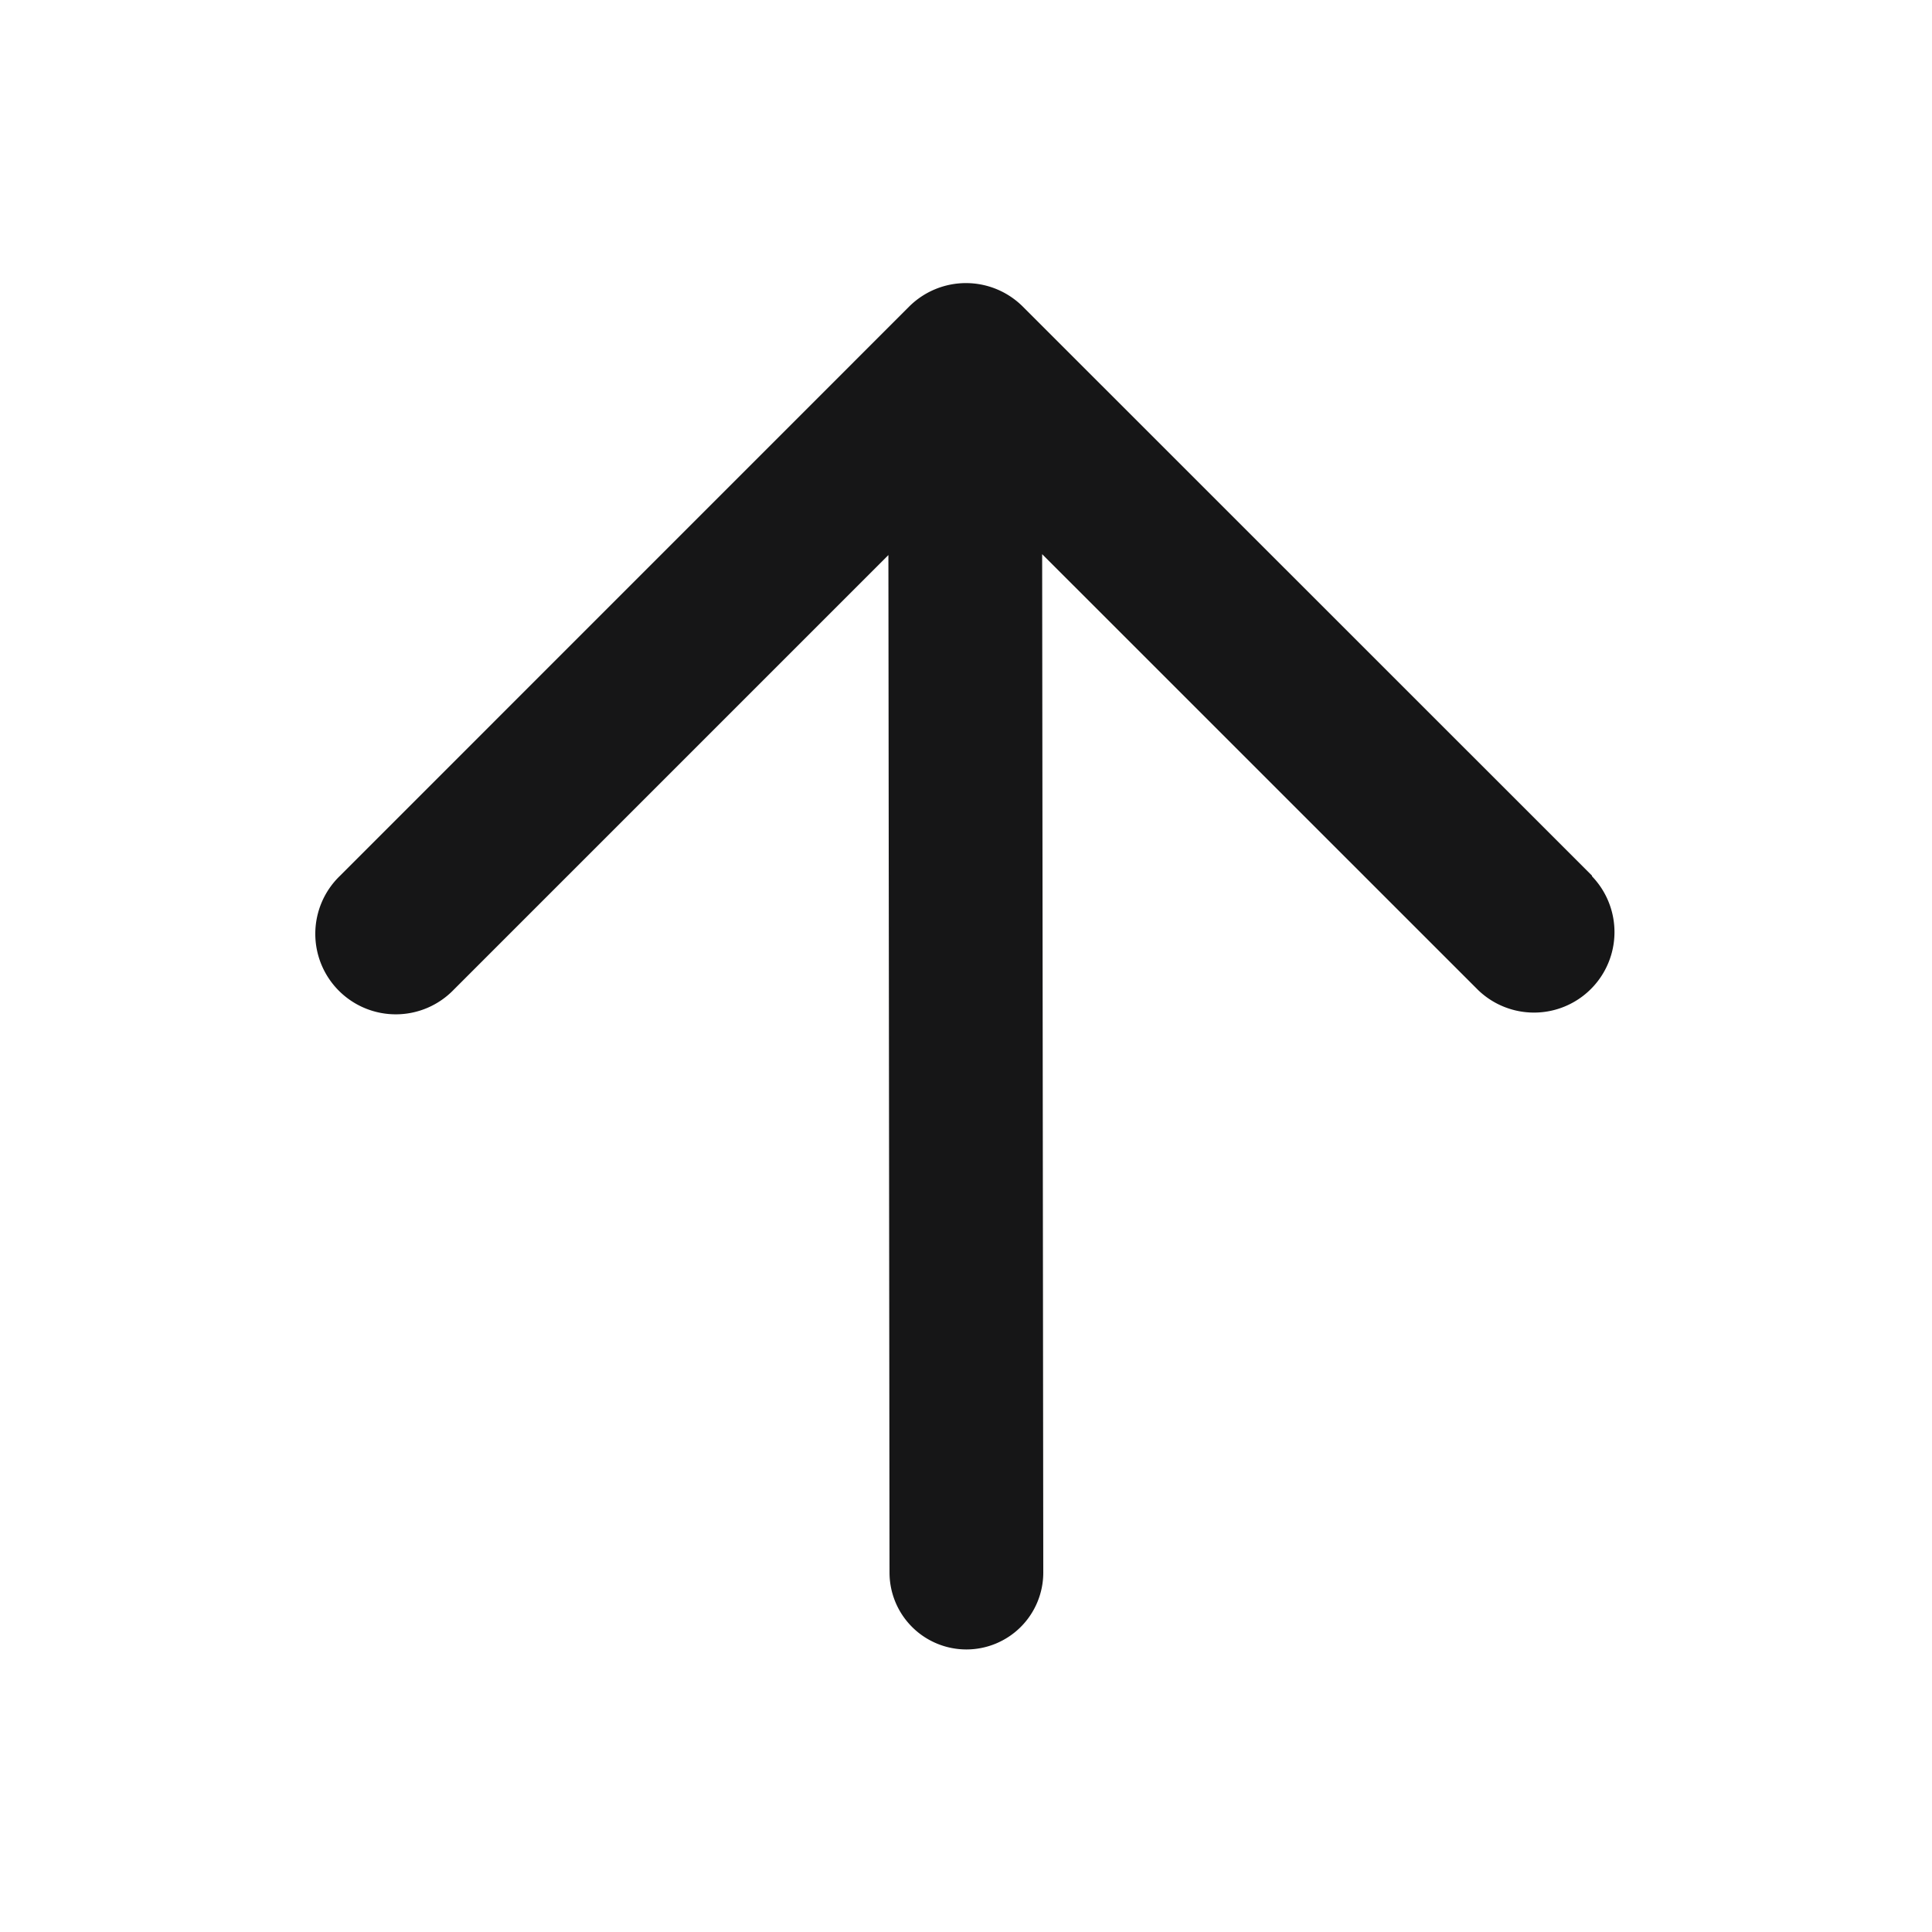 <svg xmlns="http://www.w3.org/2000/svg" width="24" height="24" viewBox="0 0 24 24">
  <g id="ArrowUp" transform="translate(-697 -1427)">
    <rect id="边缘框" width="24" height="24" transform="translate(697 1427)" fill="none"/>
    <path id="路径_1458" data-name="路径 1458" d="M475.785,83.469,468.714,76.4a1,1,0,0,0-1.415,0l-7.07,7.071a1,1,0,1,0,1.414,1.414l5.4-5.4.014,12.641a.955.955,0,0,0,.955.954h0a.955.955,0,0,0,.955-.956l-.014-12.65,5.415,5.414a1,1,0,0,0,1.414-1.414Z" transform="translate(240.993 1354.41)" fill="#161617"/>
  </g>
</svg>
